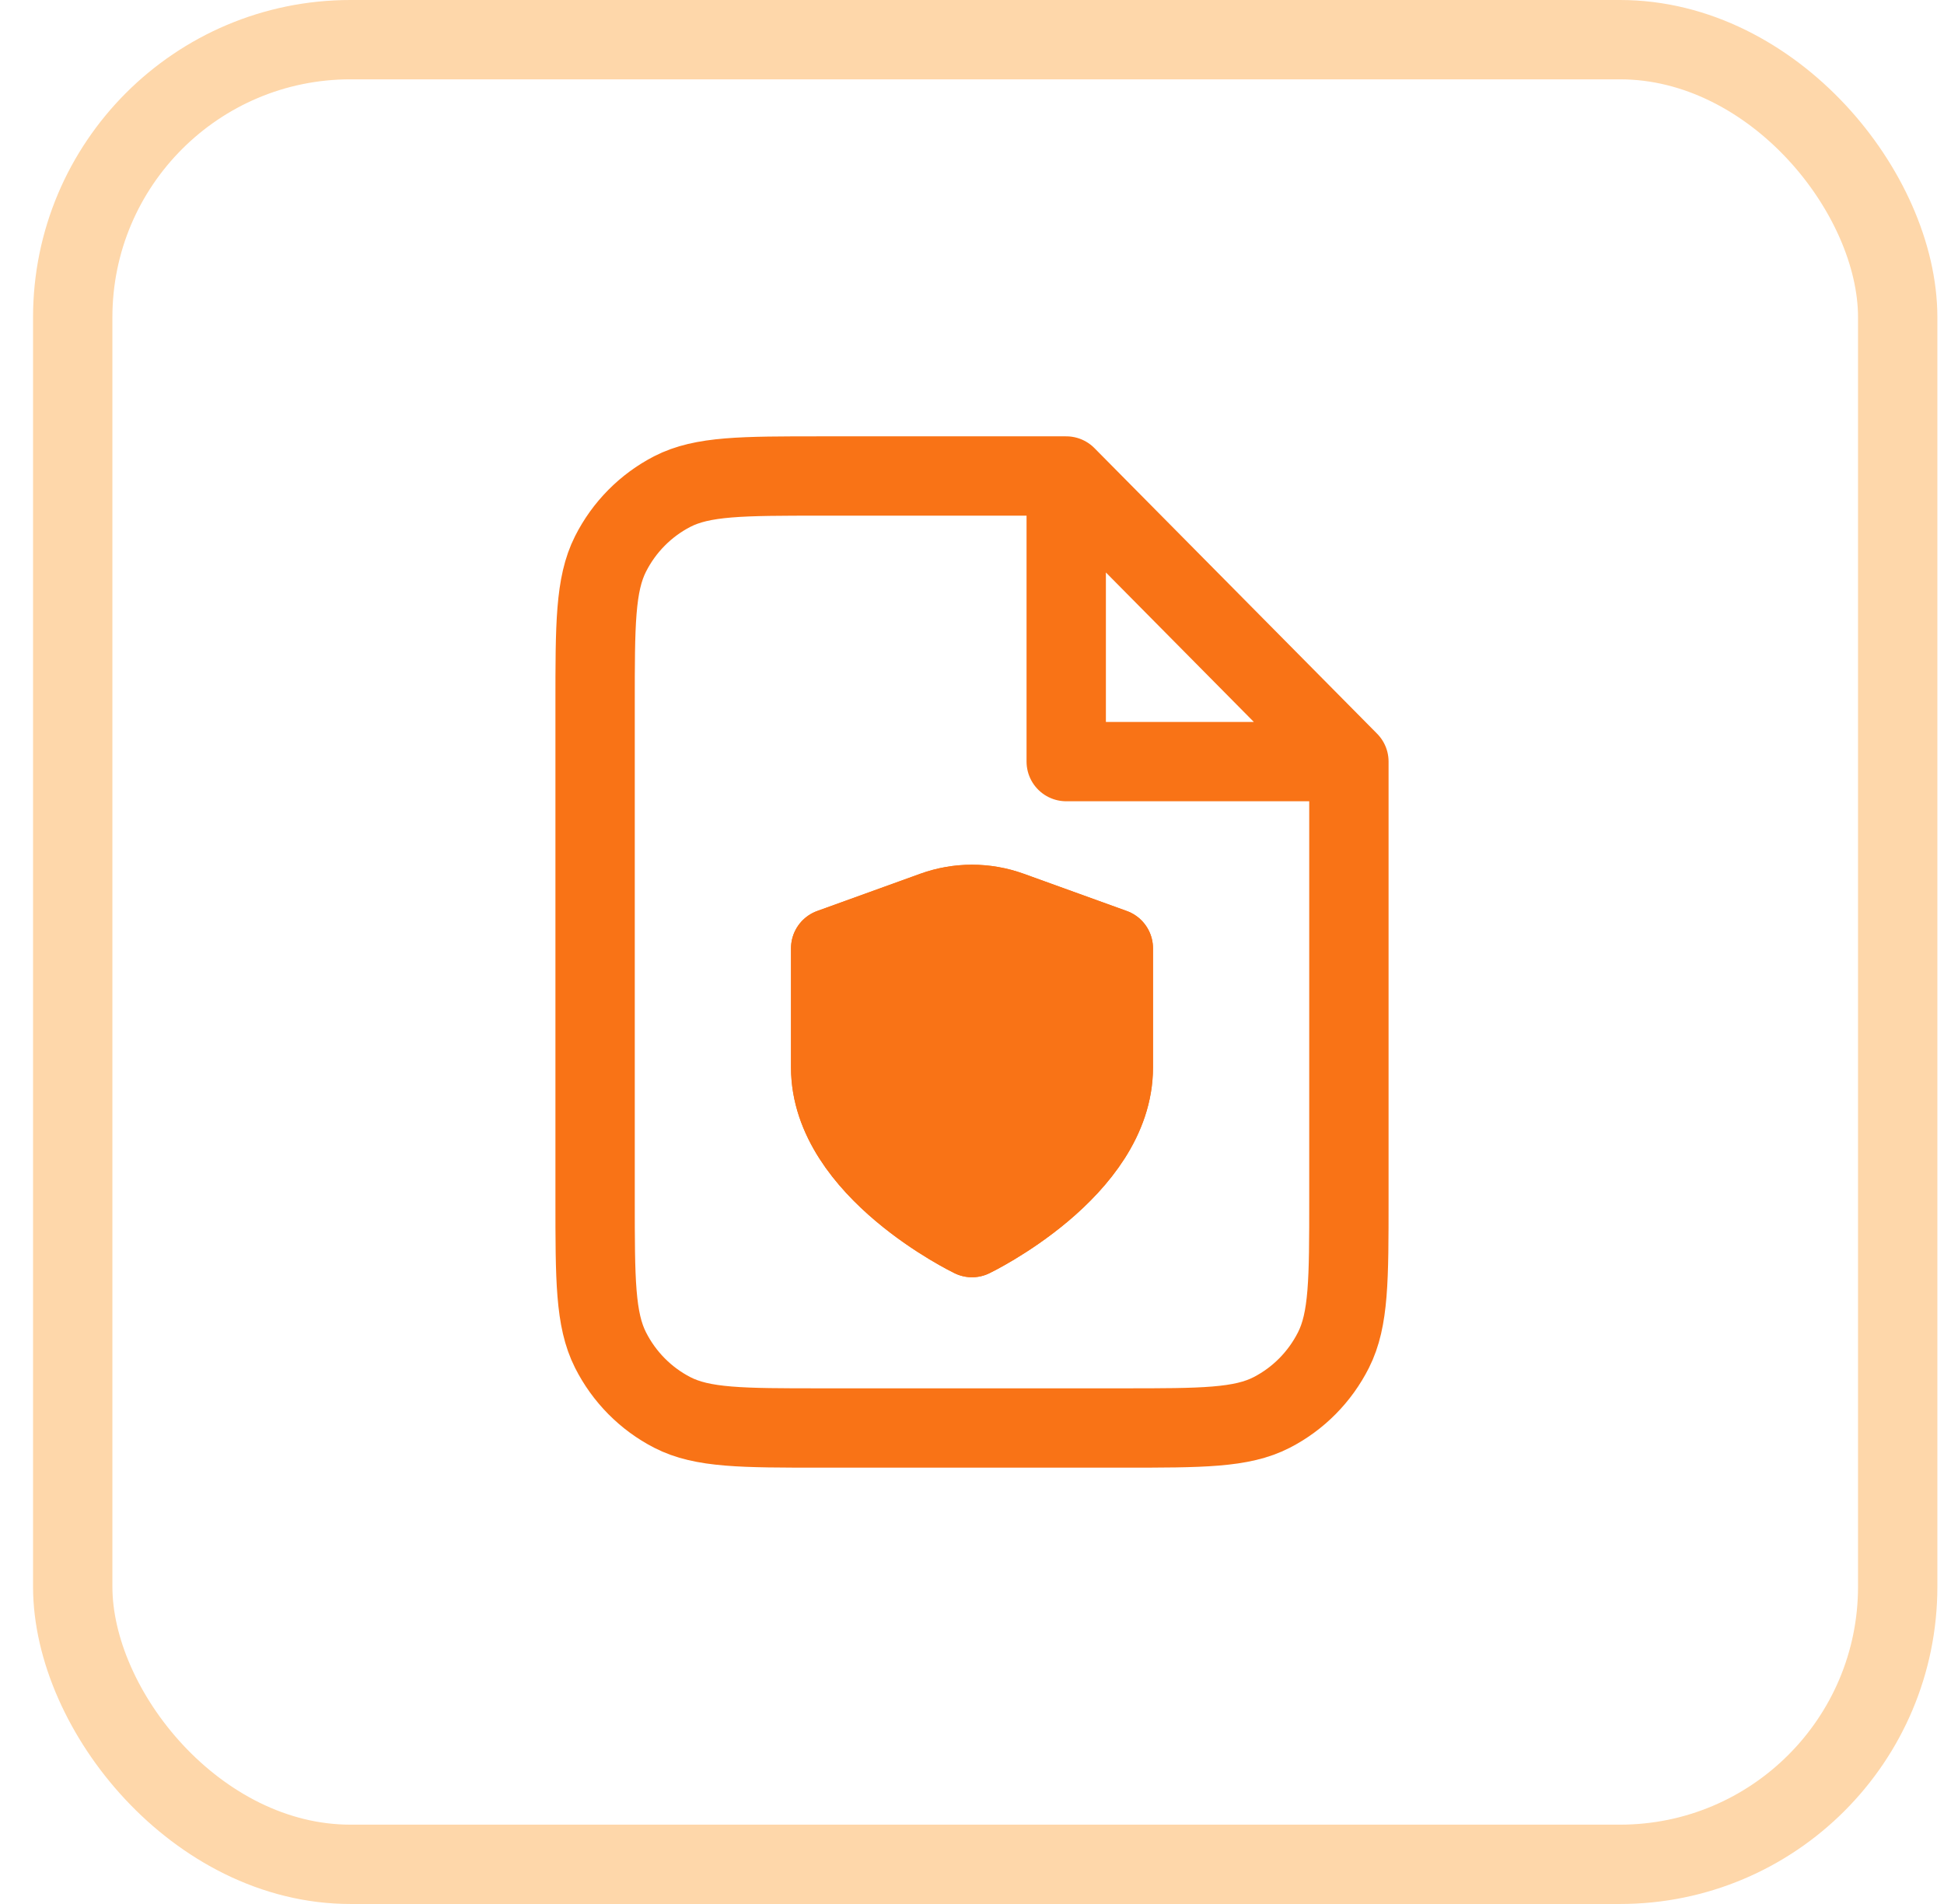 <svg width="49" height="48" viewBox="0 0 49 48" fill="none" xmlns="http://www.w3.org/2000/svg">
<rect x="1.833" y="1" width="46" height="46" rx="7" stroke="#FED7AA" stroke-width="2"/>
<path d="M26.875 12H20.7C18.705 12 17.707 12 16.945 12.392C16.275 12.738 15.73 13.288 15.388 13.966C15 14.736 15 15.744 15 17.76V30.24C15 32.256 15 33.264 15.388 34.034C15.73 34.712 16.275 35.263 16.945 35.608C17.707 36 18.705 36 20.7 36H28.3C30.295 36 31.293 36 32.055 35.608C32.725 35.263 33.27 34.712 33.612 34.034C34 33.264 34 32.256 34 30.24V19.2M26.875 12L34 19.2M26.875 12V19.2H34M24.5 31.2C24.5 31.2 28.062 29.484 28.062 26.91V23.907L25.465 22.969C24.841 22.744 24.158 22.744 23.534 22.969L20.938 23.907V26.91C20.938 29.484 24.5 31.2 24.5 31.2Z" stroke="#F97316" stroke-width="2" stroke-linecap="round" stroke-linejoin="round"/>
<path d="M24.5 31.2C24.5 31.2 28.062 29.484 28.062 26.91V23.907L25.465 22.969C24.841 22.743 24.158 22.743 23.534 22.969L20.938 23.907V26.91C20.938 29.484 24.5 31.2 24.5 31.2Z" fill="#F97316" stroke="#F97316" stroke-width="2" stroke-linecap="round" stroke-linejoin="round"/>
</svg>

